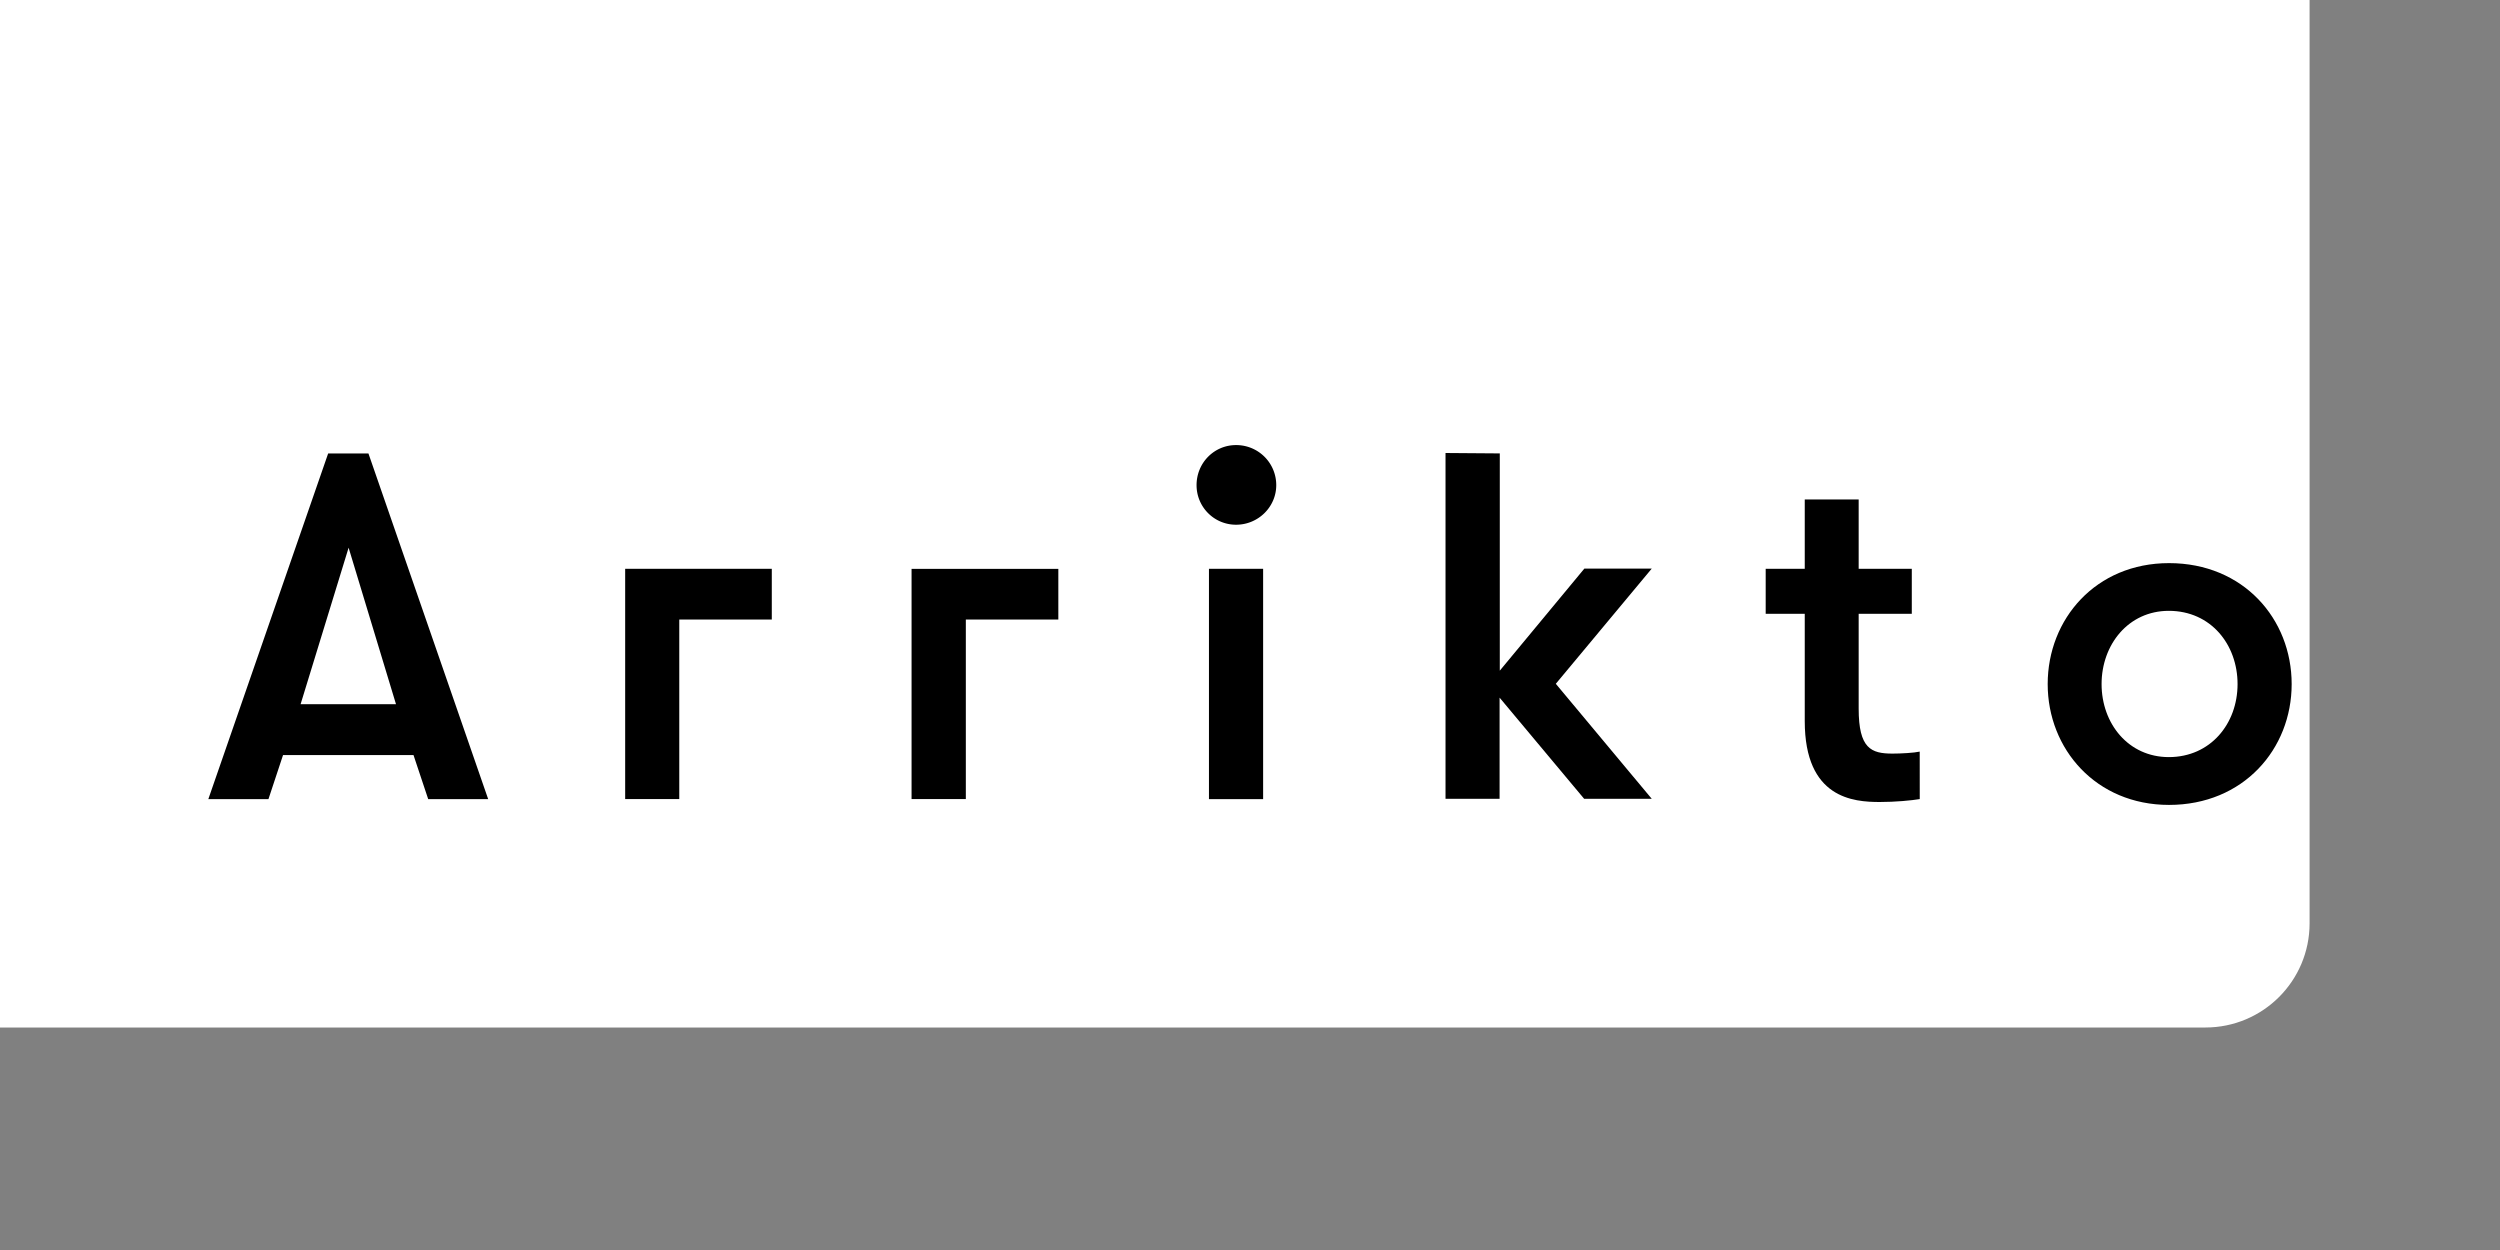 <?xml version="1.0" ?>
<svg xmlns="http://www.w3.org/2000/svg" viewBox="9.14 10.68 120 60" width="120" height="60">
  <rect x="9.14" y="10.68" width="120" height="60" fill="#808080" stroke="none"/>
  <rect width="120" height="60" rx="5" fill="white"/>
  <path d="M25.873 36.97l-2.305 7.513h4.58zm3.82 12.067l-.705-2.114h-6.262l-.7 2.114H19.14l5.752-16.592h1.933l5.747 16.592zm37.477 0h2.6V37.984h-2.6zm1.3-16.993a1.92 1.92 0 0 1 1.93 1.923c0 1.045-.865 1.9-1.93 1.9-1.046 0-1.895-.845-1.895-1.9 0-1.075.85-1.923 1.895-1.923zm12.66.4v10.428l4.06-4.9h3.235l-4.606 5.53 4.606 5.522H85.18l-4.06-4.857v4.857h-2.595v-16.6z"/>
  <path d="M101.288 49.036c-.402.067-1.164.14-1.92.14-1.256 0-3.6-.168-3.6-3.883v-5.15h-1.875v-2.16h1.875v-3.33h2.588v3.33h2.55v2.16h-2.55v4.552c0 1.92.6 2.158 1.628 2.158.402 0 1.04-.036 1.302-.096zm15.255-5.52c0-1.896-1.28-3.516-3.3-3.516-1.94 0-3.227 1.62-3.227 3.516s1.286 3.505 3.227 3.505c2 0 3.3-1.6 3.3-3.505m-9.114 0c0-3.128 2.313-5.806 5.824-5.806 3.57 0 5.887 2.678 5.887 5.806 0 3.122-2.318 5.8-5.887 5.8-3.5 0-5.824-2.68-5.824-5.8m-61.243-3.098v-2.434h-7.038v11.052h2.597v-8.618z"/>
  <path d="M59.94 40.418v-2.434h-7.045v11.052H55.5v-8.618z"/>
</svg>
